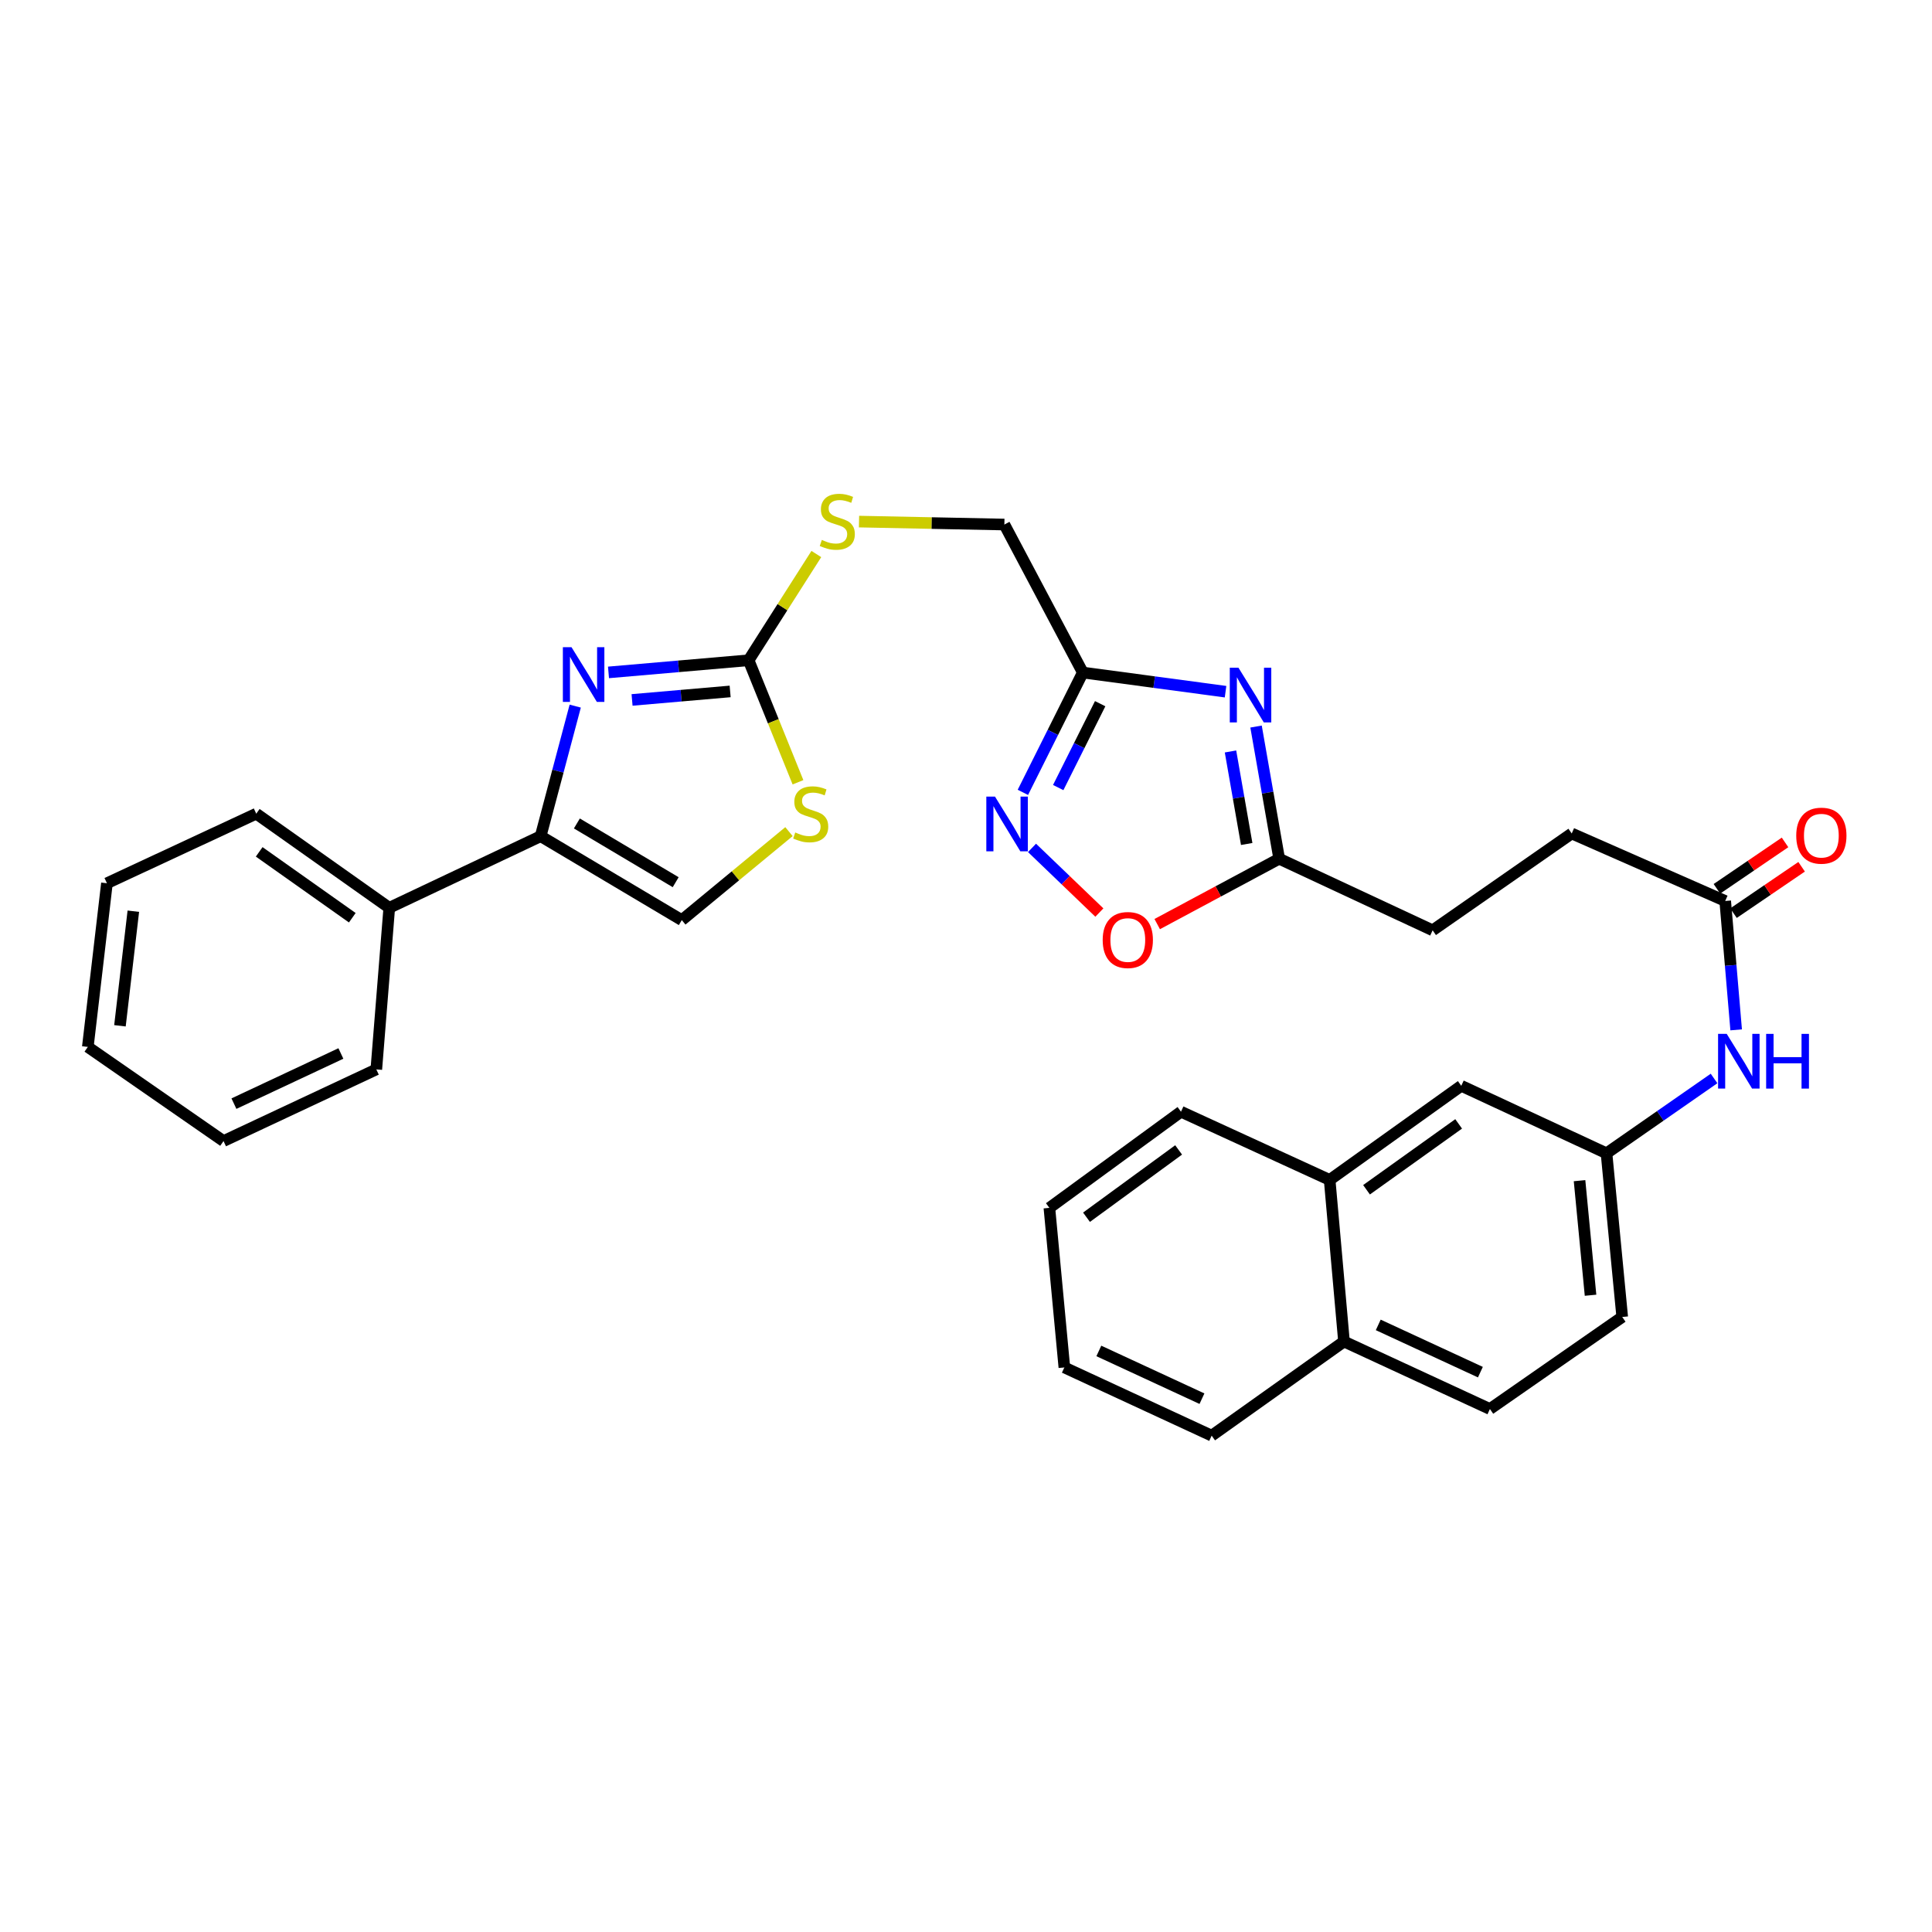 <?xml version='1.0' encoding='iso-8859-1'?>
<svg version='1.1' baseProfile='full'
              xmlns='http://www.w3.org/2000/svg'
                      xmlns:rdkit='http://www.rdkit.org/xml'
                      xmlns:xlink='http://www.w3.org/1999/xlink'
                  xml:space='preserve'
width='1000px' height='1000px' viewBox='0 0 1000 1000'>
<!-- END OF HEADER -->
<rect style='opacity:1.0;fill:#FFFFFF;stroke:none' width='1000' height='1000' x='0' y='0'> </rect>
<path class='bond-1' d='M 314.96,348.036 L 351.221,344.893' style='fill:none;fill-rule:evenodd;stroke:#0000FF;stroke-width:6px;stroke-linecap:butt;stroke-linejoin:miter;stroke-opacity:1' />
<path class='bond-1' d='M 351.221,344.893 L 387.482,341.749' style='fill:none;fill-rule:evenodd;stroke:#000000;stroke-width:6px;stroke-linecap:butt;stroke-linejoin:miter;stroke-opacity:1' />
<path class='bond-1' d='M 327.155,362.286 L 352.538,360.085' style='fill:none;fill-rule:evenodd;stroke:#0000FF;stroke-width:6px;stroke-linecap:butt;stroke-linejoin:miter;stroke-opacity:1' />
<path class='bond-1' d='M 352.538,360.085 L 377.92,357.885' style='fill:none;fill-rule:evenodd;stroke:#000000;stroke-width:6px;stroke-linecap:butt;stroke-linejoin:miter;stroke-opacity:1' />
<path class='bond-3' d='M 297.737,365.478 L 288.788,399.145' style='fill:none;fill-rule:evenodd;stroke:#0000FF;stroke-width:6px;stroke-linecap:butt;stroke-linejoin:miter;stroke-opacity:1' />
<path class='bond-3' d='M 288.788,399.145 L 279.838,432.813' style='fill:none;fill-rule:evenodd;stroke:#000000;stroke-width:6px;stroke-linecap:butt;stroke-linejoin:miter;stroke-opacity:1' />
<path class='bond-0' d='M 634.342,358.017 L 597.402,353.06' style='fill:none;fill-rule:evenodd;stroke:#0000FF;stroke-width:6px;stroke-linecap:butt;stroke-linejoin:miter;stroke-opacity:1' />
<path class='bond-0' d='M 597.402,353.06 L 560.461,348.103' style='fill:none;fill-rule:evenodd;stroke:#000000;stroke-width:6px;stroke-linecap:butt;stroke-linejoin:miter;stroke-opacity:1' />
<path class='bond-6' d='M 650.128,376.062 L 656.117,410.271' style='fill:none;fill-rule:evenodd;stroke:#0000FF;stroke-width:6px;stroke-linecap:butt;stroke-linejoin:miter;stroke-opacity:1' />
<path class='bond-6' d='M 656.117,410.271 L 662.106,444.479' style='fill:none;fill-rule:evenodd;stroke:#000000;stroke-width:6px;stroke-linecap:butt;stroke-linejoin:miter;stroke-opacity:1' />
<path class='bond-6' d='M 636.904,388.955 L 641.096,412.901' style='fill:none;fill-rule:evenodd;stroke:#0000FF;stroke-width:6px;stroke-linecap:butt;stroke-linejoin:miter;stroke-opacity:1' />
<path class='bond-6' d='M 641.096,412.901 L 645.289,436.846' style='fill:none;fill-rule:evenodd;stroke:#000000;stroke-width:6px;stroke-linecap:butt;stroke-linejoin:miter;stroke-opacity:1' />
<path class='bond-5' d='M 387.482,341.749 L 400.259,373.326' style='fill:none;fill-rule:evenodd;stroke:#000000;stroke-width:6px;stroke-linecap:butt;stroke-linejoin:miter;stroke-opacity:1' />
<path class='bond-5' d='M 400.259,373.326 L 413.036,404.903' style='fill:none;fill-rule:evenodd;stroke:#CCCC00;stroke-width:6px;stroke-linecap:butt;stroke-linejoin:miter;stroke-opacity:1' />
<path class='bond-11' d='M 387.482,341.749 L 405.009,314.255' style='fill:none;fill-rule:evenodd;stroke:#000000;stroke-width:6px;stroke-linecap:butt;stroke-linejoin:miter;stroke-opacity:1' />
<path class='bond-11' d='M 405.009,314.255 L 422.536,286.761' style='fill:none;fill-rule:evenodd;stroke:#CCCC00;stroke-width:6px;stroke-linecap:butt;stroke-linejoin:miter;stroke-opacity:1' />
<path class='bond-2' d='M 560.461,348.103 L 519.863,271.5' style='fill:none;fill-rule:evenodd;stroke:#000000;stroke-width:6px;stroke-linecap:butt;stroke-linejoin:miter;stroke-opacity:1' />
<path class='bond-4' d='M 560.461,348.103 L 544.95,379.114' style='fill:none;fill-rule:evenodd;stroke:#000000;stroke-width:6px;stroke-linecap:butt;stroke-linejoin:miter;stroke-opacity:1' />
<path class='bond-4' d='M 544.95,379.114 L 529.439,410.126' style='fill:none;fill-rule:evenodd;stroke:#0000FF;stroke-width:6px;stroke-linecap:butt;stroke-linejoin:miter;stroke-opacity:1' />
<path class='bond-4' d='M 569.446,364.228 L 558.589,385.936' style='fill:none;fill-rule:evenodd;stroke:#000000;stroke-width:6px;stroke-linecap:butt;stroke-linejoin:miter;stroke-opacity:1' />
<path class='bond-4' d='M 558.589,385.936 L 547.731,407.644' style='fill:none;fill-rule:evenodd;stroke:#0000FF;stroke-width:6px;stroke-linecap:butt;stroke-linejoin:miter;stroke-opacity:1' />
<path class='bond-7' d='M 279.838,432.813 L 352.899,476.249' style='fill:none;fill-rule:evenodd;stroke:#000000;stroke-width:6px;stroke-linecap:butt;stroke-linejoin:miter;stroke-opacity:1' />
<path class='bond-7' d='M 298.59,426.221 L 349.733,456.625' style='fill:none;fill-rule:evenodd;stroke:#000000;stroke-width:6px;stroke-linecap:butt;stroke-linejoin:miter;stroke-opacity:1' />
<path class='bond-14' d='M 279.838,432.813 L 201.481,469.878' style='fill:none;fill-rule:evenodd;stroke:#000000;stroke-width:6px;stroke-linecap:butt;stroke-linejoin:miter;stroke-opacity:1' />
<path class='bond-8' d='M 534.167,438.866 L 551.599,455.601' style='fill:none;fill-rule:evenodd;stroke:#0000FF;stroke-width:6px;stroke-linecap:butt;stroke-linejoin:miter;stroke-opacity:1' />
<path class='bond-8' d='M 551.599,455.601 L 569.032,472.336' style='fill:none;fill-rule:evenodd;stroke:#FF0000;stroke-width:6px;stroke-linecap:butt;stroke-linejoin:miter;stroke-opacity:1' />
<path class='bond-32' d='M 408.373,430.447 L 380.636,453.348' style='fill:none;fill-rule:evenodd;stroke:#CCCC00;stroke-width:6px;stroke-linecap:butt;stroke-linejoin:miter;stroke-opacity:1' />
<path class='bond-32' d='M 380.636,453.348 L 352.899,476.249' style='fill:none;fill-rule:evenodd;stroke:#000000;stroke-width:6px;stroke-linecap:butt;stroke-linejoin:miter;stroke-opacity:1' />
<path class='bond-20' d='M 662.106,444.479 L 741.53,481.535' style='fill:none;fill-rule:evenodd;stroke:#000000;stroke-width:6px;stroke-linecap:butt;stroke-linejoin:miter;stroke-opacity:1' />
<path class='bond-34' d='M 662.106,444.479 L 630.539,461.394' style='fill:none;fill-rule:evenodd;stroke:#000000;stroke-width:6px;stroke-linecap:butt;stroke-linejoin:miter;stroke-opacity:1' />
<path class='bond-34' d='M 630.539,461.394 L 598.972,478.309' style='fill:none;fill-rule:evenodd;stroke:#FF0000;stroke-width:6px;stroke-linecap:butt;stroke-linejoin:miter;stroke-opacity:1' />
<path class='bond-9' d='M 892.965,466.345 L 813.524,431.407' style='fill:none;fill-rule:evenodd;stroke:#000000;stroke-width:6px;stroke-linecap:butt;stroke-linejoin:miter;stroke-opacity:1' />
<path class='bond-10' d='M 892.965,466.345 L 895.8,499.699' style='fill:none;fill-rule:evenodd;stroke:#000000;stroke-width:6px;stroke-linecap:butt;stroke-linejoin:miter;stroke-opacity:1' />
<path class='bond-10' d='M 895.8,499.699 L 898.634,533.052' style='fill:none;fill-rule:evenodd;stroke:#0000FF;stroke-width:6px;stroke-linecap:butt;stroke-linejoin:miter;stroke-opacity:1' />
<path class='bond-16' d='M 897.257,472.647 L 914.886,460.642' style='fill:none;fill-rule:evenodd;stroke:#000000;stroke-width:6px;stroke-linecap:butt;stroke-linejoin:miter;stroke-opacity:1' />
<path class='bond-16' d='M 914.886,460.642 L 932.516,448.637' style='fill:none;fill-rule:evenodd;stroke:#FF0000;stroke-width:6px;stroke-linecap:butt;stroke-linejoin:miter;stroke-opacity:1' />
<path class='bond-16' d='M 888.674,460.043 L 906.303,448.038' style='fill:none;fill-rule:evenodd;stroke:#000000;stroke-width:6px;stroke-linecap:butt;stroke-linejoin:miter;stroke-opacity:1' />
<path class='bond-16' d='M 906.303,448.038 L 923.932,436.033' style='fill:none;fill-rule:evenodd;stroke:#FF0000;stroke-width:6px;stroke-linecap:butt;stroke-linejoin:miter;stroke-opacity:1' />
<path class='bond-12' d='M 887.188,558.218 L 859.358,577.583' style='fill:none;fill-rule:evenodd;stroke:#0000FF;stroke-width:6px;stroke-linecap:butt;stroke-linejoin:miter;stroke-opacity:1' />
<path class='bond-12' d='M 859.358,577.583 L 831.527,596.948' style='fill:none;fill-rule:evenodd;stroke:#000000;stroke-width:6px;stroke-linecap:butt;stroke-linejoin:miter;stroke-opacity:1' />
<path class='bond-17' d='M 444.625,269.974 L 482.244,270.737' style='fill:none;fill-rule:evenodd;stroke:#CCCC00;stroke-width:6px;stroke-linecap:butt;stroke-linejoin:miter;stroke-opacity:1' />
<path class='bond-17' d='M 482.244,270.737 L 519.863,271.5' style='fill:none;fill-rule:evenodd;stroke:#000000;stroke-width:6px;stroke-linecap:butt;stroke-linejoin:miter;stroke-opacity:1' />
<path class='bond-15' d='M 831.527,596.948 L 756.348,562.01' style='fill:none;fill-rule:evenodd;stroke:#000000;stroke-width:6px;stroke-linecap:butt;stroke-linejoin:miter;stroke-opacity:1' />
<path class='bond-22' d='M 831.527,596.948 L 839.66,681.667' style='fill:none;fill-rule:evenodd;stroke:#000000;stroke-width:6px;stroke-linecap:butt;stroke-linejoin:miter;stroke-opacity:1' />
<path class='bond-22' d='M 817.568,611.113 L 823.261,670.416' style='fill:none;fill-rule:evenodd;stroke:#000000;stroke-width:6px;stroke-linecap:butt;stroke-linejoin:miter;stroke-opacity:1' />
<path class='bond-13' d='M 688.225,610.723 L 756.348,562.01' style='fill:none;fill-rule:evenodd;stroke:#000000;stroke-width:6px;stroke-linecap:butt;stroke-linejoin:miter;stroke-opacity:1' />
<path class='bond-13' d='M 707.314,615.82 L 754.999,581.721' style='fill:none;fill-rule:evenodd;stroke:#000000;stroke-width:6px;stroke-linecap:butt;stroke-linejoin:miter;stroke-opacity:1' />
<path class='bond-23' d='M 688.225,610.723 L 611.275,575.421' style='fill:none;fill-rule:evenodd;stroke:#000000;stroke-width:6px;stroke-linecap:butt;stroke-linejoin:miter;stroke-opacity:1' />
<path class='bond-35' d='M 688.225,610.723 L 695.647,694.366' style='fill:none;fill-rule:evenodd;stroke:#000000;stroke-width:6px;stroke-linecap:butt;stroke-linejoin:miter;stroke-opacity:1' />
<path class='bond-24' d='M 201.481,469.878 L 132.639,421.164' style='fill:none;fill-rule:evenodd;stroke:#000000;stroke-width:6px;stroke-linecap:butt;stroke-linejoin:miter;stroke-opacity:1' />
<path class='bond-24' d='M 182.347,475.019 L 134.157,440.92' style='fill:none;fill-rule:evenodd;stroke:#000000;stroke-width:6px;stroke-linecap:butt;stroke-linejoin:miter;stroke-opacity:1' />
<path class='bond-25' d='M 201.481,469.878 L 194.78,553.521' style='fill:none;fill-rule:evenodd;stroke:#000000;stroke-width:6px;stroke-linecap:butt;stroke-linejoin:miter;stroke-opacity:1' />
<path class='bond-18' d='M 695.647,694.366 L 771.173,729.304' style='fill:none;fill-rule:evenodd;stroke:#000000;stroke-width:6px;stroke-linecap:butt;stroke-linejoin:miter;stroke-opacity:1' />
<path class='bond-18' d='M 713.378,685.766 L 766.247,710.223' style='fill:none;fill-rule:evenodd;stroke:#000000;stroke-width:6px;stroke-linecap:butt;stroke-linejoin:miter;stroke-opacity:1' />
<path class='bond-26' d='M 695.647,694.366 L 627.16,743.088' style='fill:none;fill-rule:evenodd;stroke:#000000;stroke-width:6px;stroke-linecap:butt;stroke-linejoin:miter;stroke-opacity:1' />
<path class='bond-19' d='M 771.173,729.304 L 839.66,681.667' style='fill:none;fill-rule:evenodd;stroke:#000000;stroke-width:6px;stroke-linecap:butt;stroke-linejoin:miter;stroke-opacity:1' />
<path class='bond-21' d='M 741.53,481.535 L 813.524,431.407' style='fill:none;fill-rule:evenodd;stroke:#000000;stroke-width:6px;stroke-linecap:butt;stroke-linejoin:miter;stroke-opacity:1' />
<path class='bond-27' d='M 611.275,575.421 L 543.161,625.193' style='fill:none;fill-rule:evenodd;stroke:#000000;stroke-width:6px;stroke-linecap:butt;stroke-linejoin:miter;stroke-opacity:1' />
<path class='bond-27' d='M 610.055,595.199 L 562.375,630.04' style='fill:none;fill-rule:evenodd;stroke:#000000;stroke-width:6px;stroke-linecap:butt;stroke-linejoin:miter;stroke-opacity:1' />
<path class='bond-29' d='M 132.639,421.164 L 55.35,457.162' style='fill:none;fill-rule:evenodd;stroke:#000000;stroke-width:6px;stroke-linecap:butt;stroke-linejoin:miter;stroke-opacity:1' />
<path class='bond-28' d='M 194.78,553.521 L 115.695,590.611' style='fill:none;fill-rule:evenodd;stroke:#000000;stroke-width:6px;stroke-linecap:butt;stroke-linejoin:miter;stroke-opacity:1' />
<path class='bond-28' d='M 176.442,545.278 L 121.083,571.241' style='fill:none;fill-rule:evenodd;stroke:#000000;stroke-width:6px;stroke-linecap:butt;stroke-linejoin:miter;stroke-opacity:1' />
<path class='bond-30' d='M 627.16,743.088 L 550.913,707.785' style='fill:none;fill-rule:evenodd;stroke:#000000;stroke-width:6px;stroke-linecap:butt;stroke-linejoin:miter;stroke-opacity:1' />
<path class='bond-30' d='M 622.13,723.954 L 568.757,699.243' style='fill:none;fill-rule:evenodd;stroke:#000000;stroke-width:6px;stroke-linecap:butt;stroke-linejoin:miter;stroke-opacity:1' />
<path class='bond-36' d='M 543.161,625.193 L 550.913,707.785' style='fill:none;fill-rule:evenodd;stroke:#000000;stroke-width:6px;stroke-linecap:butt;stroke-linejoin:miter;stroke-opacity:1' />
<path class='bond-31' d='M 115.695,590.611 L 45.455,541.889' style='fill:none;fill-rule:evenodd;stroke:#000000;stroke-width:6px;stroke-linecap:butt;stroke-linejoin:miter;stroke-opacity:1' />
<path class='bond-33' d='M 55.35,457.162 L 45.455,541.889' style='fill:none;fill-rule:evenodd;stroke:#000000;stroke-width:6px;stroke-linecap:butt;stroke-linejoin:miter;stroke-opacity:1' />
<path class='bond-33' d='M 69.012,471.64 L 62.085,530.949' style='fill:none;fill-rule:evenodd;stroke:#000000;stroke-width:6px;stroke-linecap:butt;stroke-linejoin:miter;stroke-opacity:1' />
<path  class='atom-0' d='M 295.817 334.993
L 305.097 349.993
Q 306.017 351.473, 307.497 354.153
Q 308.977 356.833, 309.057 356.993
L 309.057 334.993
L 312.817 334.993
L 312.817 363.313
L 308.937 363.313
L 298.977 346.913
Q 297.817 344.993, 296.577 342.793
Q 295.377 340.593, 295.017 339.913
L 295.017 363.313
L 291.337 363.313
L 291.337 334.993
L 295.817 334.993
' fill='#0000FF'/>
<path  class='atom-1' d='M 641.012 345.592
L 650.292 360.592
Q 651.212 362.072, 652.692 364.752
Q 654.172 367.432, 654.252 367.592
L 654.252 345.592
L 658.012 345.592
L 658.012 373.912
L 654.132 373.912
L 644.172 357.512
Q 643.012 355.592, 641.772 353.392
Q 640.572 351.192, 640.212 350.512
L 640.212 373.912
L 636.532 373.912
L 636.532 345.592
L 641.012 345.592
' fill='#0000FF'/>
<path  class='atom-5' d='M 515.001 412.316
L 524.281 427.316
Q 525.201 428.796, 526.681 431.476
Q 528.161 434.156, 528.241 434.316
L 528.241 412.316
L 532.001 412.316
L 532.001 440.636
L 528.121 440.636
L 518.161 424.236
Q 517.001 422.316, 515.761 420.116
Q 514.561 417.916, 514.201 417.236
L 514.201 440.636
L 510.521 440.636
L 510.521 412.316
L 515.001 412.316
' fill='#0000FF'/>
<path  class='atom-6' d='M 411.616 430.884
Q 411.936 431.004, 413.256 431.564
Q 414.576 432.124, 416.016 432.484
Q 417.496 432.804, 418.936 432.804
Q 421.616 432.804, 423.176 431.524
Q 424.736 430.204, 424.736 427.924
Q 424.736 426.364, 423.936 425.404
Q 423.176 424.444, 421.976 423.924
Q 420.776 423.404, 418.776 422.804
Q 416.256 422.044, 414.736 421.324
Q 413.256 420.604, 412.176 419.084
Q 411.136 417.564, 411.136 415.004
Q 411.136 411.444, 413.536 409.244
Q 415.976 407.044, 420.776 407.044
Q 424.056 407.044, 427.776 408.604
L 426.856 411.684
Q 423.456 410.284, 420.896 410.284
Q 418.136 410.284, 416.616 411.444
Q 415.096 412.564, 415.136 414.524
Q 415.136 416.044, 415.896 416.964
Q 416.696 417.884, 417.816 418.404
Q 418.976 418.924, 420.896 419.524
Q 423.456 420.324, 424.976 421.124
Q 426.496 421.924, 427.576 423.564
Q 428.696 425.164, 428.696 427.924
Q 428.696 431.844, 426.056 433.964
Q 423.456 436.044, 419.096 436.044
Q 416.576 436.044, 414.656 435.484
Q 412.776 434.964, 410.536 434.044
L 411.616 430.884
' fill='#CCCC00'/>
<path  class='atom-9' d='M 570.75 486.546
Q 570.75 479.746, 574.11 475.946
Q 577.47 472.146, 583.75 472.146
Q 590.03 472.146, 593.39 475.946
Q 596.75 479.746, 596.75 486.546
Q 596.75 493.426, 593.35 497.346
Q 589.95 501.226, 583.75 501.226
Q 577.51 501.226, 574.11 497.346
Q 570.75 493.466, 570.75 486.546
M 583.75 498.026
Q 588.07 498.026, 590.39 495.146
Q 592.75 492.226, 592.75 486.546
Q 592.75 480.986, 590.39 478.186
Q 588.07 475.346, 583.75 475.346
Q 579.43 475.346, 577.07 478.146
Q 574.75 480.946, 574.75 486.546
Q 574.75 492.266, 577.07 495.146
Q 579.43 498.026, 583.75 498.026
' fill='#FF0000'/>
<path  class='atom-11' d='M 893.754 535.133
L 903.034 550.133
Q 903.954 551.613, 905.434 554.293
Q 906.914 556.973, 906.994 557.133
L 906.994 535.133
L 910.754 535.133
L 910.754 563.453
L 906.874 563.453
L 896.914 547.053
Q 895.754 545.133, 894.514 542.933
Q 893.314 540.733, 892.954 540.053
L 892.954 563.453
L 889.274 563.453
L 889.274 535.133
L 893.754 535.133
' fill='#0000FF'/>
<path  class='atom-11' d='M 914.154 535.133
L 917.994 535.133
L 917.994 547.173
L 932.474 547.173
L 932.474 535.133
L 936.314 535.133
L 936.314 563.453
L 932.474 563.453
L 932.474 550.373
L 917.994 550.373
L 917.994 563.453
L 914.154 563.453
L 914.154 535.133
' fill='#0000FF'/>
<path  class='atom-12' d='M 425.382 279.466
Q 425.702 279.586, 427.022 280.146
Q 428.342 280.706, 429.782 281.066
Q 431.262 281.386, 432.702 281.386
Q 435.382 281.386, 436.942 280.106
Q 438.502 278.786, 438.502 276.506
Q 438.502 274.946, 437.702 273.986
Q 436.942 273.026, 435.742 272.506
Q 434.542 271.986, 432.542 271.386
Q 430.022 270.626, 428.502 269.906
Q 427.022 269.186, 425.942 267.666
Q 424.902 266.146, 424.902 263.586
Q 424.902 260.026, 427.302 257.826
Q 429.742 255.626, 434.542 255.626
Q 437.822 255.626, 441.542 257.186
L 440.622 260.266
Q 437.222 258.866, 434.662 258.866
Q 431.902 258.866, 430.382 260.026
Q 428.862 261.146, 428.902 263.106
Q 428.902 264.626, 429.662 265.546
Q 430.462 266.466, 431.582 266.986
Q 432.742 267.506, 434.662 268.106
Q 437.222 268.906, 438.742 269.706
Q 440.262 270.506, 441.342 272.146
Q 442.462 273.746, 442.462 276.506
Q 442.462 280.426, 439.822 282.546
Q 437.222 284.626, 432.862 284.626
Q 430.342 284.626, 428.422 284.066
Q 426.542 283.546, 424.302 282.626
L 425.382 279.466
' fill='#CCCC00'/>
<path  class='atom-17' d='M 929.729 432.538
Q 929.729 425.738, 933.089 421.938
Q 936.449 418.138, 942.729 418.138
Q 949.009 418.138, 952.369 421.938
Q 955.729 425.738, 955.729 432.538
Q 955.729 439.418, 952.329 443.338
Q 948.929 447.218, 942.729 447.218
Q 936.489 447.218, 933.089 443.338
Q 929.729 439.458, 929.729 432.538
M 942.729 444.018
Q 947.049 444.018, 949.369 441.138
Q 951.729 438.218, 951.729 432.538
Q 951.729 426.978, 949.369 424.178
Q 947.049 421.338, 942.729 421.338
Q 938.409 421.338, 936.049 424.138
Q 933.729 426.938, 933.729 432.538
Q 933.729 438.258, 936.049 441.138
Q 938.409 444.018, 942.729 444.018
' fill='#FF0000'/>
</svg>

